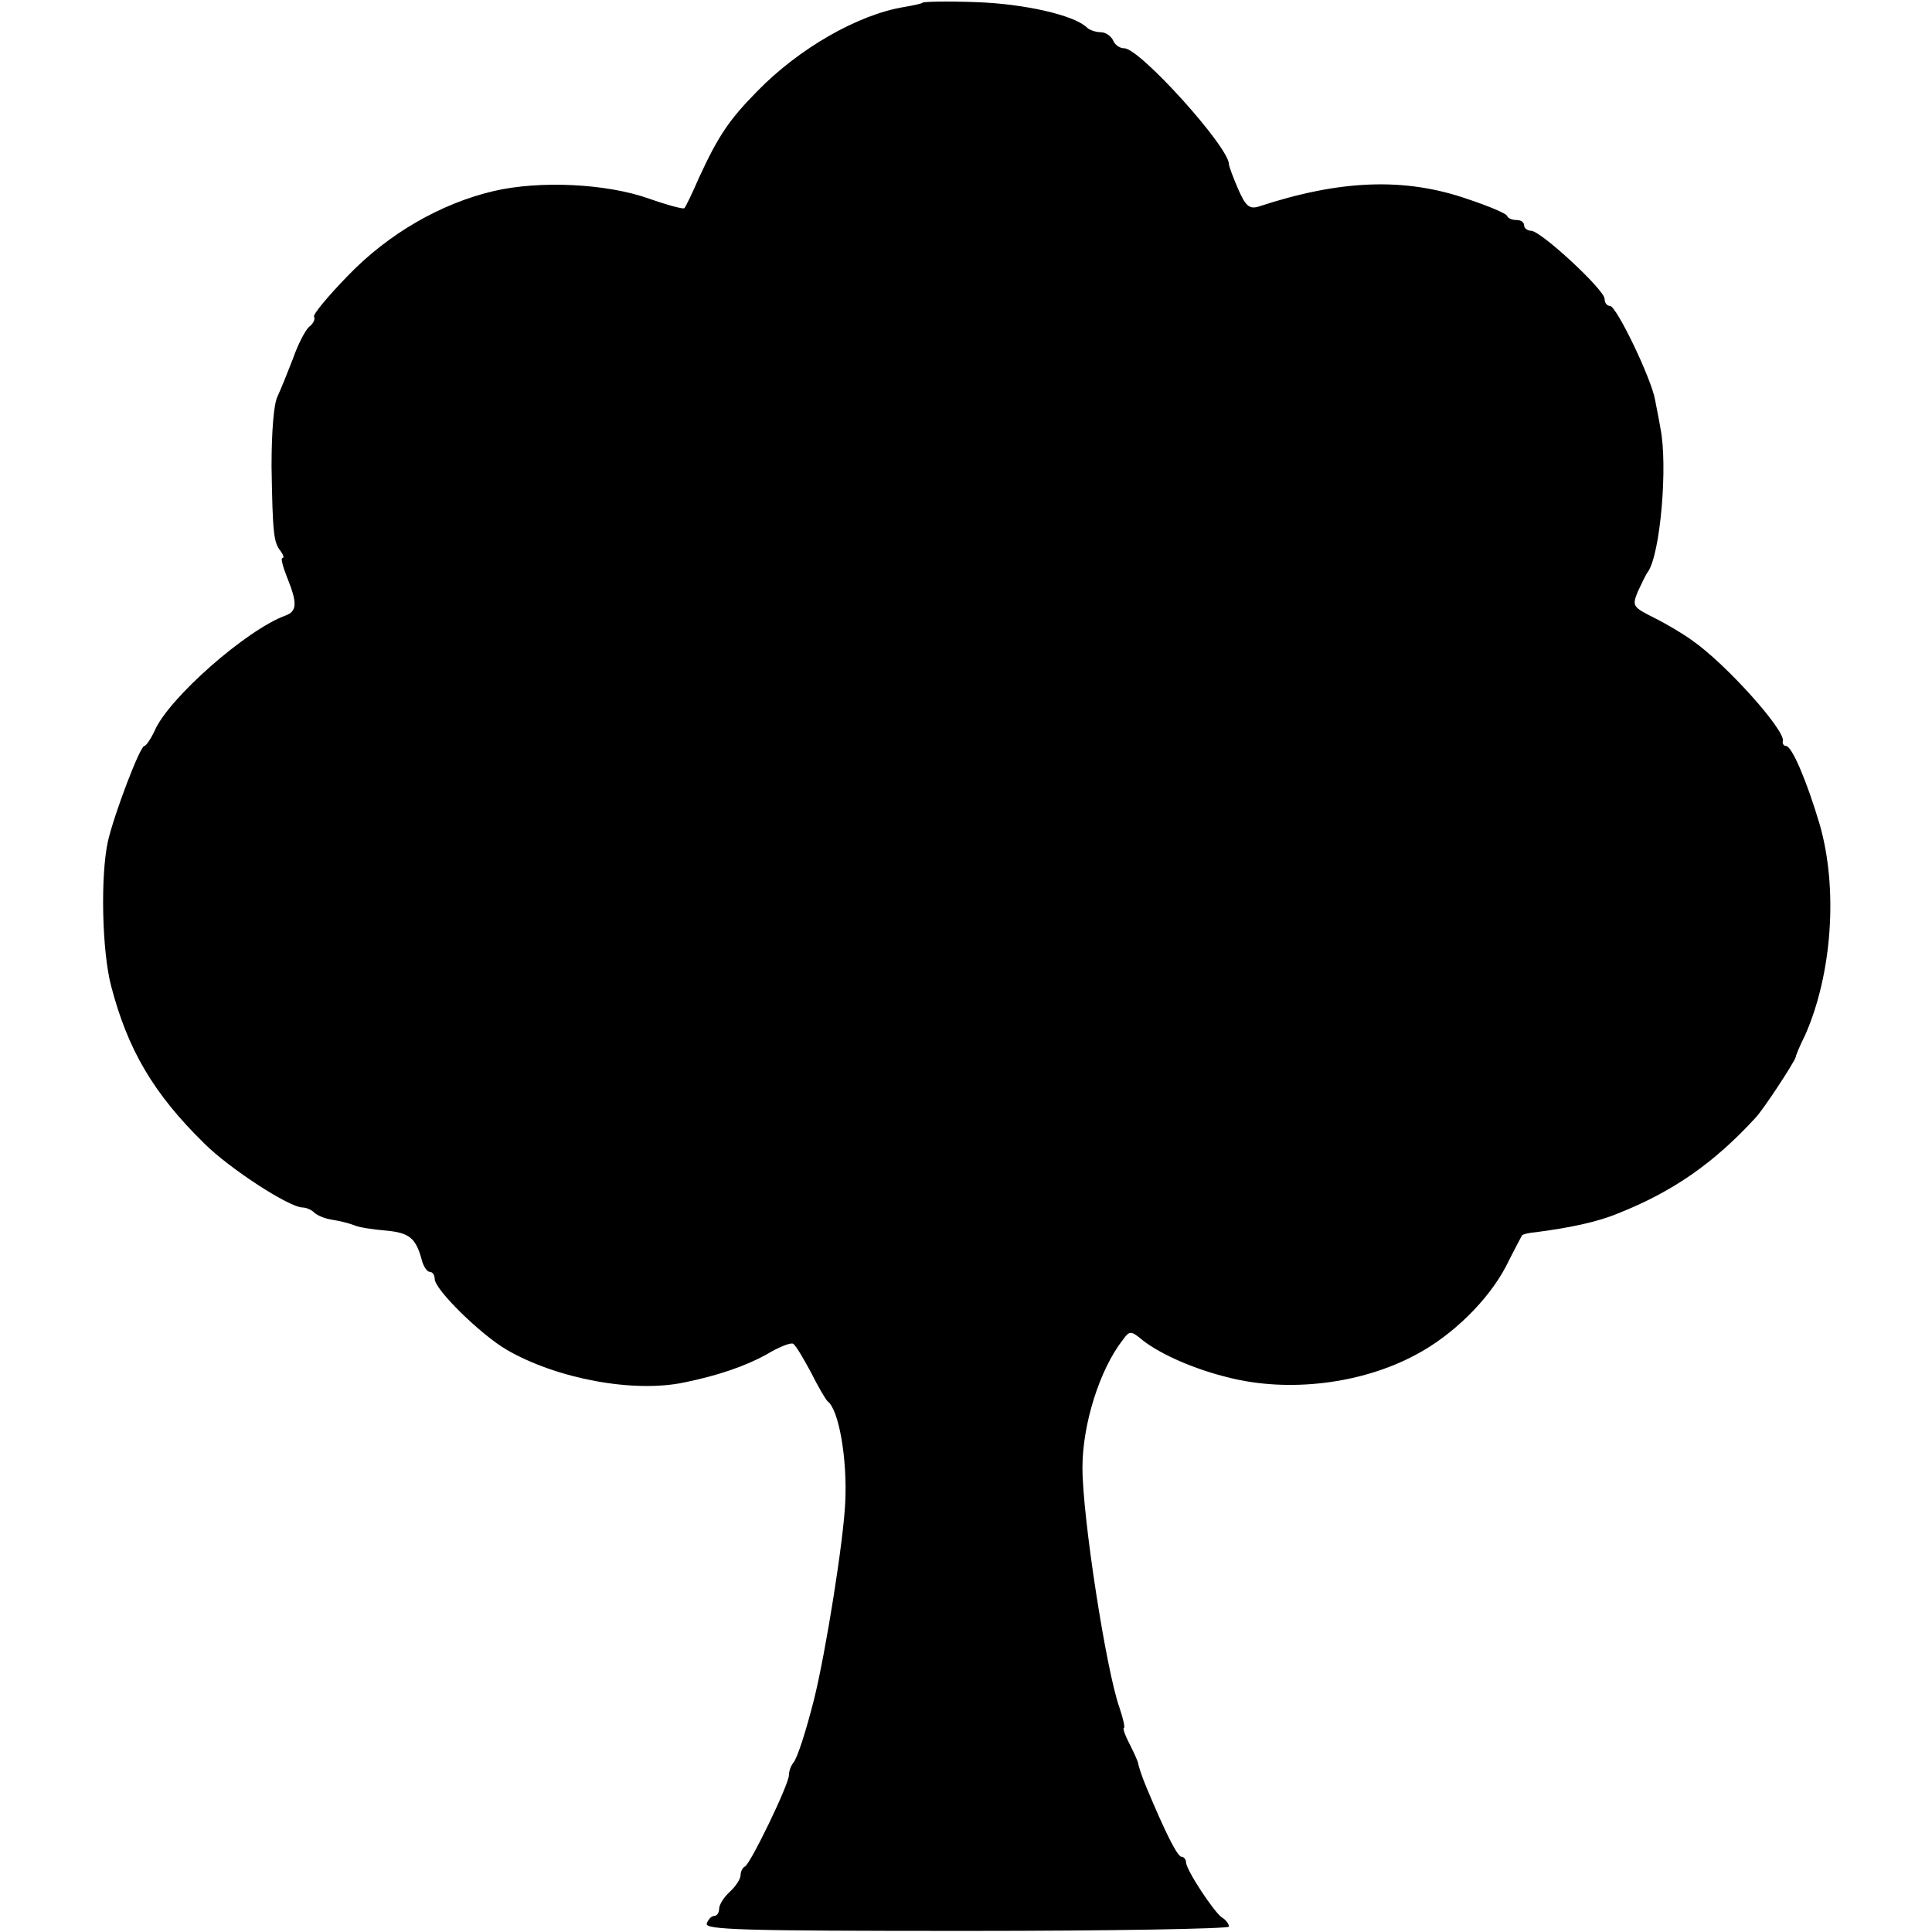 <?xml version="1.0" standalone="no"?>
<!DOCTYPE svg PUBLIC "-//W3C//DTD SVG 20010904//EN"
 "http://www.w3.org/TR/2001/REC-SVG-20010904/DTD/svg10.dtd">
<svg version="1.0" xmlns="http://www.w3.org/2000/svg"
 width="360pt" height="360pt" viewBox="0 0 360 360"
 preserveAspectRatio="xMidYMid meet">
<g transform="translate(0,360) scale(0.1,-0.1)"
fill="#000000" stroke="none">
<path d="M1719 3595 c-2 -2 -17 -5 -34 -8 -86 -14 -196 -77 -274 -157 -52 -53
-72 -82 -108 -160 -13 -30 -26 -57 -28 -58 -2 -2 -32 6 -66 18 -79 28 -203 34
-289 14 -98 -23 -196 -79 -272 -158 -37 -38 -65 -72 -63 -76 3 -4 -1 -13 -9
-19 -7 -6 -21 -33 -30 -59 -10 -26 -23 -58 -29 -71 -7 -14 -11 -66 -11 -130 2
-126 4 -142 17 -158 5 -7 7 -13 3 -13 -3 0 1 -16 9 -36 19 -47 19 -63 -3 -71
-72 -26 -218 -154 -244 -215 -7 -15 -16 -28 -19 -28 -8 0 -56 -126 -68 -178
-14 -65 -11 -204 6 -269 31 -119 79 -201 174 -294 46 -46 158 -119 183 -119 6
0 16 -4 21 -9 6 -6 21 -12 35 -14 14 -2 32 -7 40 -10 8 -4 35 -8 59 -10 44 -4
56 -14 67 -55 3 -12 10 -22 15 -22 5 0 9 -6 9 -13 0 -20 86 -104 134 -132 93
-54 236 -81 331 -61 64 13 115 31 153 52 23 14 46 23 50 20 5 -3 19 -27 33
-53 13 -26 27 -50 31 -54 21 -15 37 -107 33 -188 -3 -71 -36 -278 -58 -367
-15 -59 -31 -110 -39 -119 -4 -5 -8 -15 -8 -23 0 -17 -72 -166 -82 -170 -4 -2
-8 -9 -8 -16 0 -7 -9 -21 -20 -31 -11 -10 -20 -24 -20 -32 0 -7 -4 -13 -9 -13
-5 0 -11 -6 -14 -14 -5 -12 66 -14 484 -14 270 0 489 4 489 8 0 5 -6 13 -13
17 -15 10 -67 89 -67 103 0 5 -4 10 -8 10 -8 0 -30 44 -66 130 -8 19 -14 38
-15 43 0 4 -8 21 -16 37 -9 17 -13 30 -11 30 3 0 -1 17 -8 38 -25 70 -69 356
-69 447 0 81 32 183 75 238 13 18 15 18 38 -1 35 -27 98 -54 160 -69 111 -28
246 -12 347 42 69 36 136 102 169 165 15 30 29 56 30 58 1 2 13 5 26 6 62 8
115 19 153 35 101 40 178 93 256 178 16 17 72 103 75 113 0 3 8 22 18 42 50
114 61 272 27 391 -24 81 -52 147 -63 147 -4 0 -7 4 -6 9 6 19 -106 144 -168
187 -16 12 -48 31 -72 43 -40 20 -41 22 -30 49 7 15 15 32 19 37 23 34 37 198
23 267 -2 13 -7 37 -10 53 -7 40 -72 175 -84 175 -6 0 -10 6 -10 13 0 17 -119
127 -137 127 -7 0 -13 5 -13 10 0 6 -6 10 -14 10 -8 0 -16 3 -18 8 -1 4 -34
18 -73 31 -118 41 -238 36 -390 -14 -17 -5 -24 1 -38 33 -9 21 -17 42 -17 46
0 32 -166 216 -195 216 -9 0 -18 7 -21 15 -4 8 -14 15 -23 15 -9 0 -21 4 -26
9 -24 23 -117 44 -206 47 -53 2 -98 1 -100 -1z"/>
</g>
</svg>
